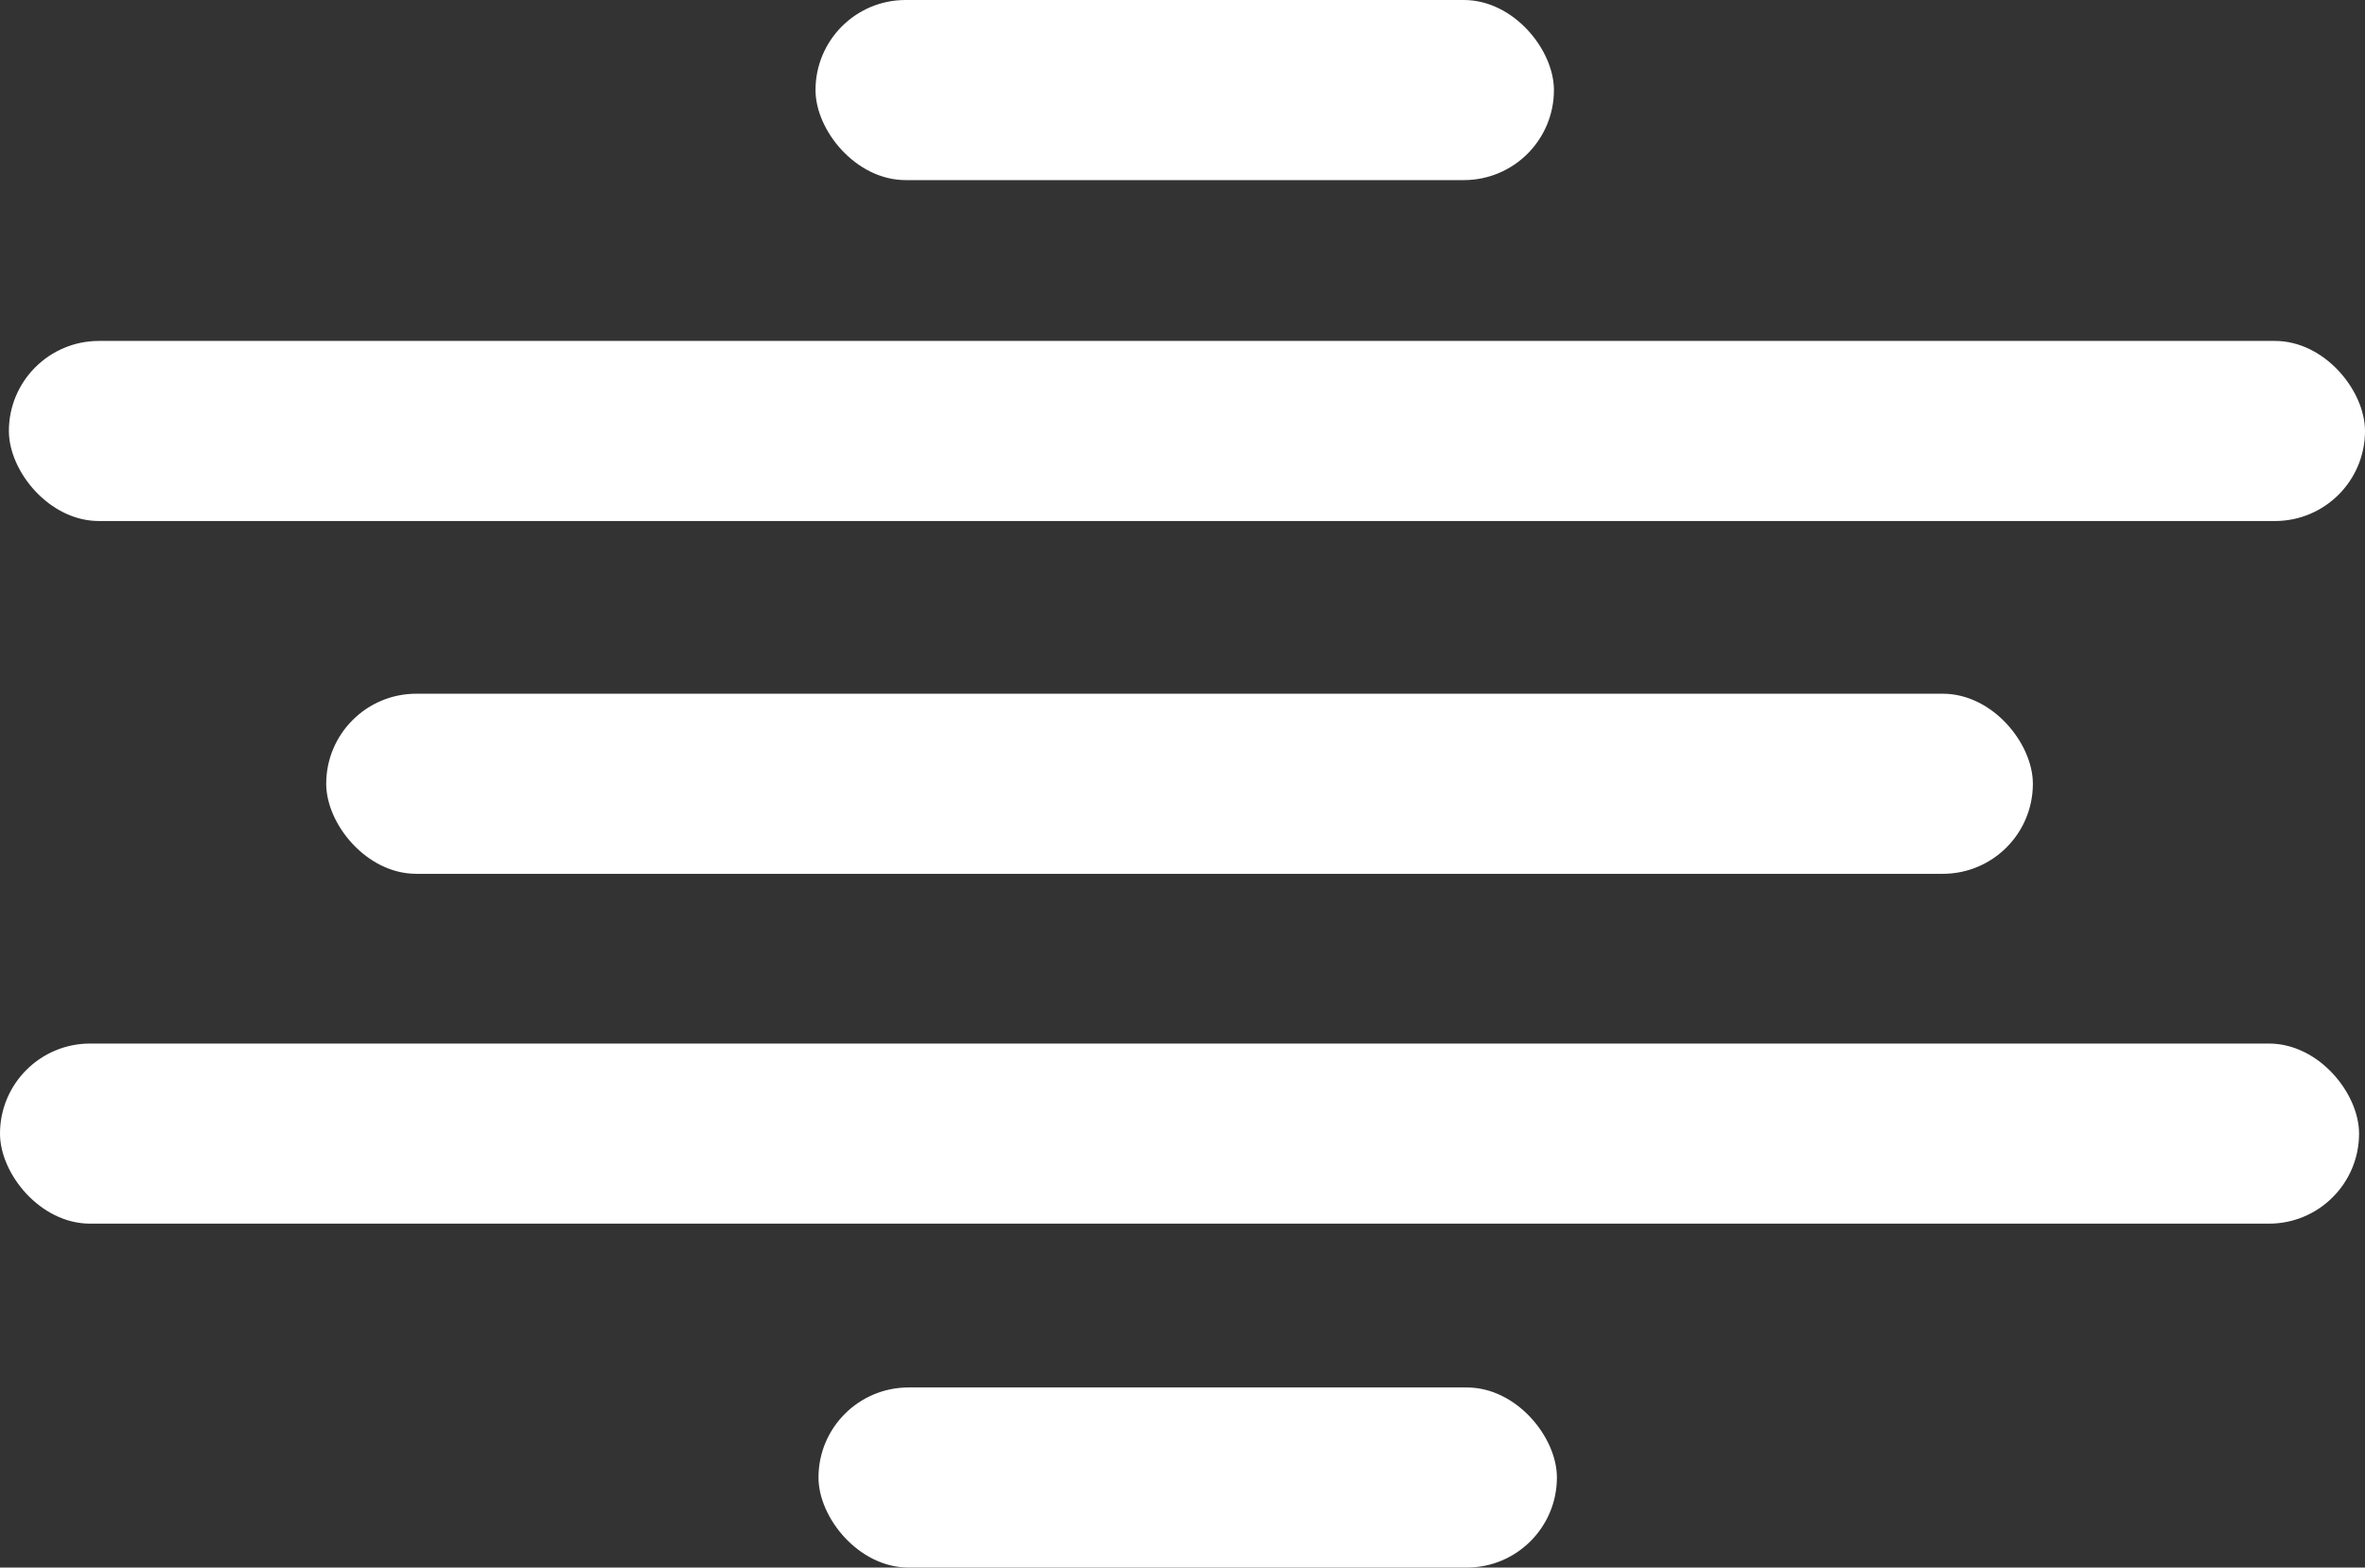 <?xml version="1.0" encoding="UTF-8"?>
<svg id="Layer_1" data-name="Layer 1" xmlns="http://www.w3.org/2000/svg" viewBox="0 0 921.02 610.65">
  <rect x="0" y="0" width="921.02" height="610.65" fill="#333333" stroke="none"/>
  <defs>
    <style>
      .cls-1 {
        fill: #fff;
      }
    </style>
  </defs>
  <rect class="cls-1" x="317.59" y="0" width="287.57" height="70.16" rx="35.08" ry="35.08"/>
  <rect class="cls-1" x="318.75" y="540.49" width="287.57" height="70.16" rx="35.08" ry="35.08"/>
  <rect class="cls-1" x="3.46" y="132.81" width="917.56" height="70.16" rx="35.08" ry="35.08"/>
  <rect class="cls-1" x="127.04" y="270.24" width="664.64" height="70.16" rx="35.08" ry="35.08"/>
  <rect class="cls-1" x="0" y="406.52" width="918.71" height="70.16" rx="35.08" ry="35.08"/>
</svg>